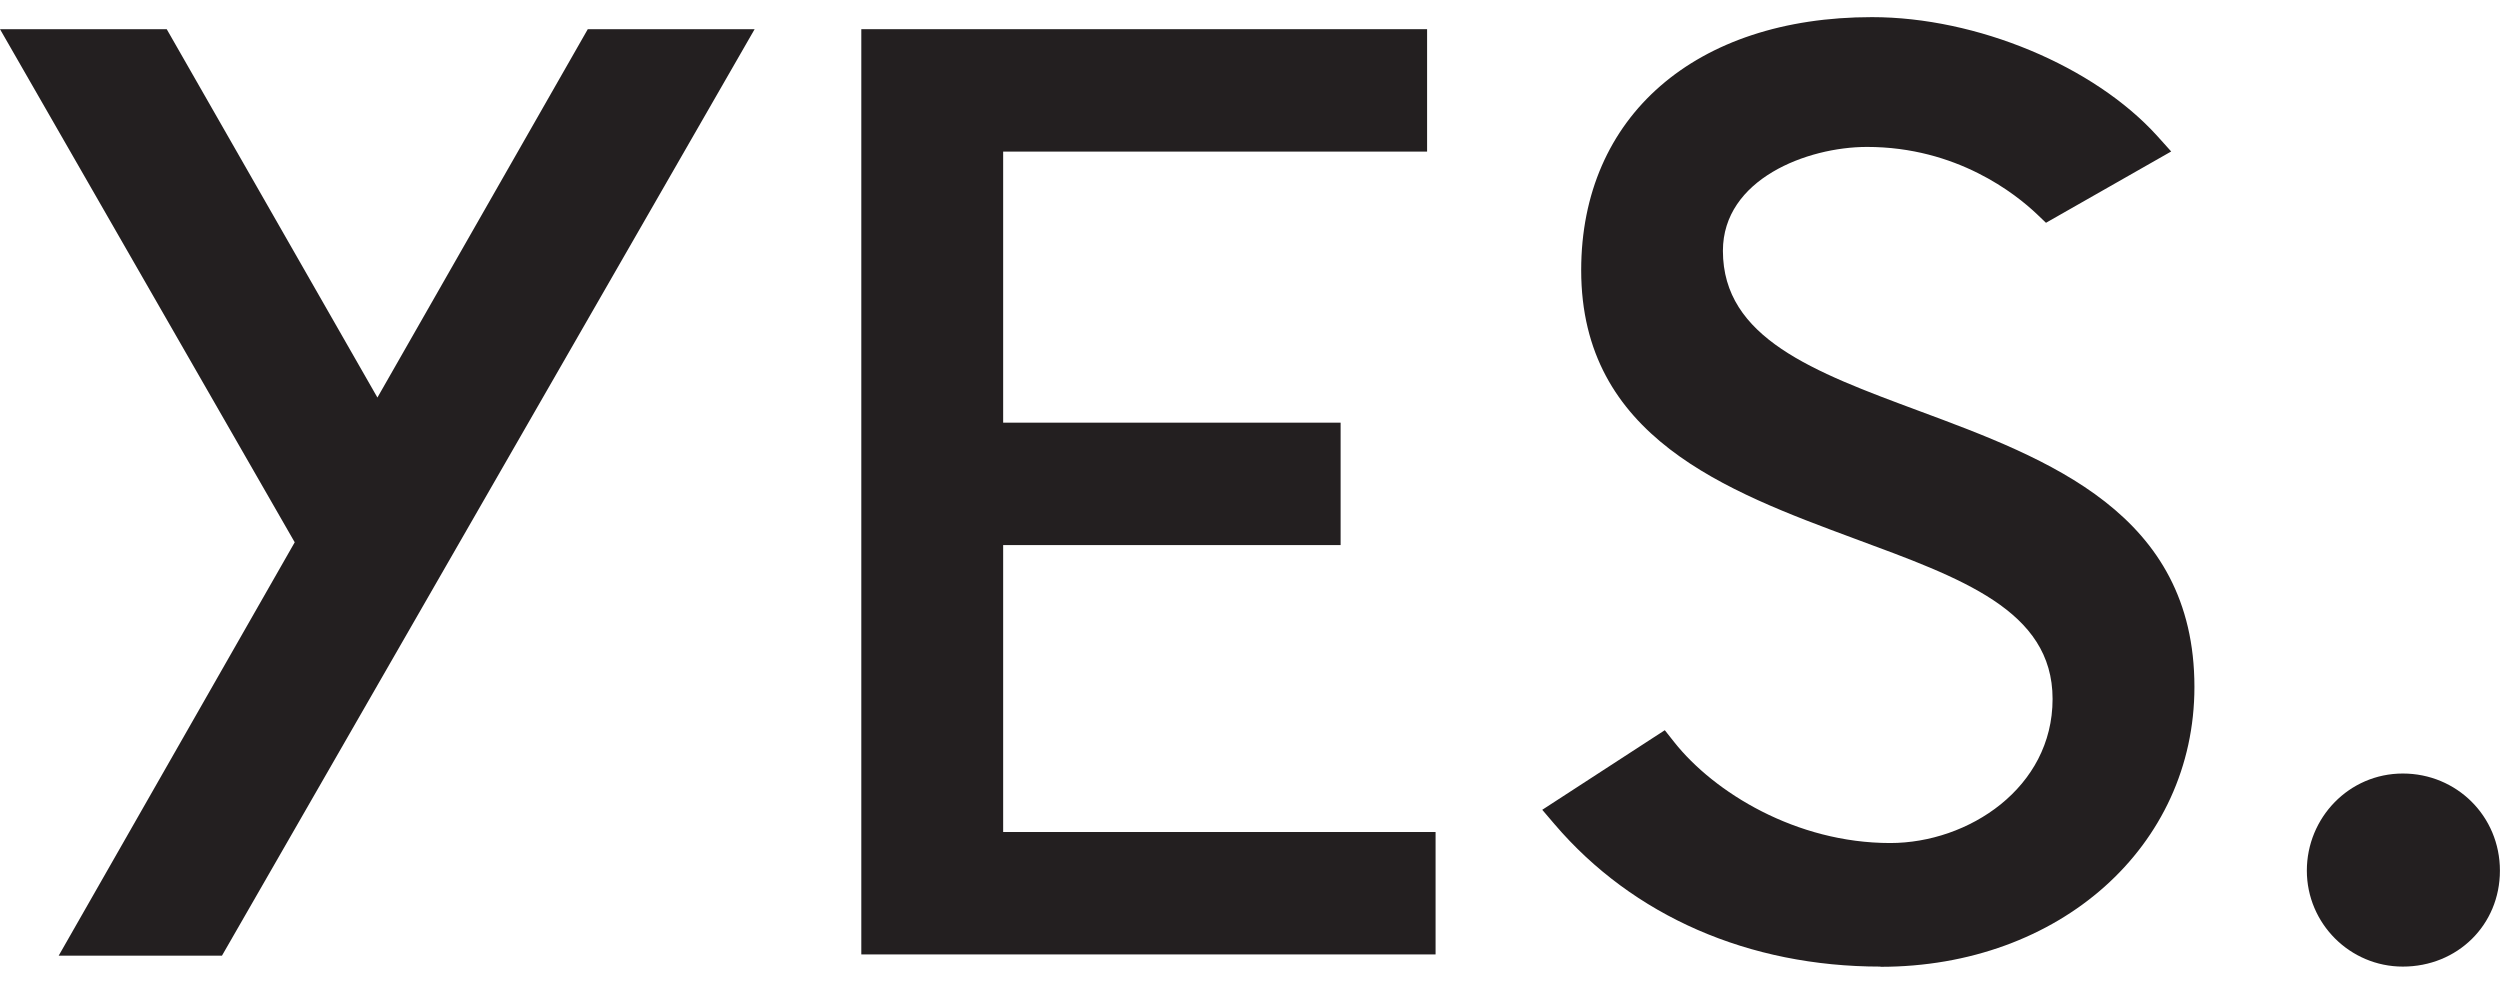 <svg width="61" height="24" viewBox="0 0 61 24" fill="none" xmlns="http://www.w3.org/2000/svg">
<g clip-path="url(#clip0_660_9707)">
<path d="M5.416 23.318H1.432L7.191 13.232L0 0.712H4.068L9.209 9.7L14.342 0.712H18.413L5.416 23.318Z" fill="#231F20"/>
<path d="M35.028 23.288H21.016V0.712H34.821V3.699H24.477V10.313H32.711V13.3H24.477V20.301H35.028V23.288Z" fill="#231F20"/>
<path d="M45.884 23.585C42.668 23.585 39.845 22.351 37.933 20.113L37.631 19.759L40.621 17.817L40.852 18.109C41.822 19.334 43.826 20.57 46.121 20.57C48.027 20.57 50.083 19.225 50.083 17.055C50.083 14.885 47.842 14.103 45.25 13.142C42.124 11.982 38.581 10.667 38.581 6.593C38.581 2.841 41.367 0.418 45.677 0.418C48.231 0.418 51.093 1.61 52.637 3.318L52.977 3.696L49.922 5.436L49.702 5.226C49.184 4.734 47.747 3.585 45.555 3.585C44.095 3.585 42.039 4.371 42.039 6.12C42.039 8.249 44.253 9.071 46.818 10.024C49.971 11.195 53.544 12.521 53.544 16.761C53.544 20.655 50.249 23.59 45.884 23.59V23.585Z" fill="#231F20"/>
<path d="M58.629 23.585C57.338 23.585 56.287 22.534 56.287 21.243C56.287 19.952 57.316 18.874 58.629 18.874C59.941 18.874 60.998 19.914 60.998 21.243C60.998 22.572 59.958 23.585 58.629 23.585Z" fill="#231F20"/>
</g>
<defs>
<clipPath id="clip0_660_9707">
<rect width="61" height="23.17" fill="white" transform="translate(0 0.415)"/>
</clipPath>
</defs>
</svg>
